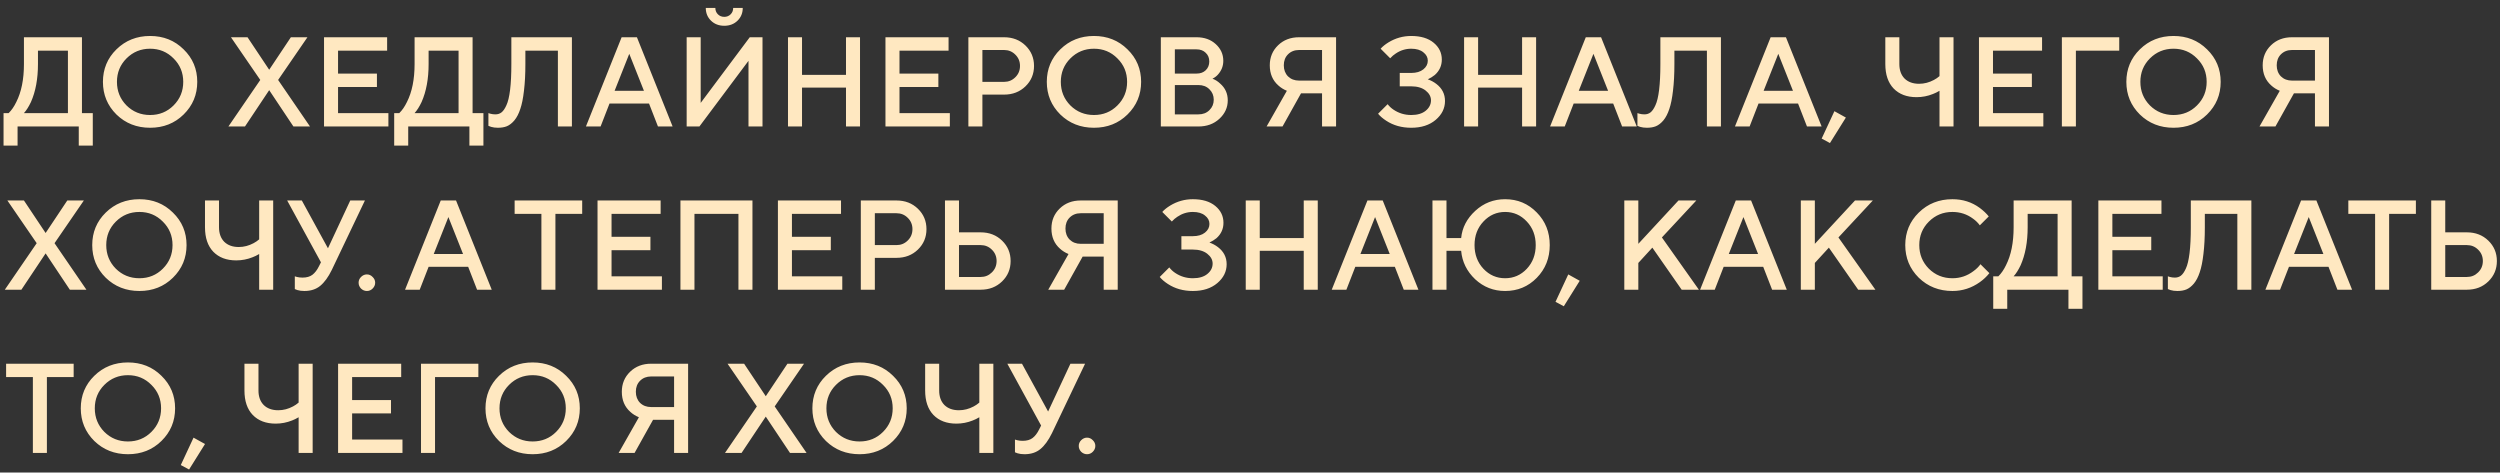 <?xml version="1.0" encoding="UTF-8"?> <svg xmlns="http://www.w3.org/2000/svg" width="291" height="55" viewBox="0 0 291 55" fill="none"><rect x="0" y="0" width="291" height="55" fill="#333333" stroke="none"/><path d="M0.413 16.948V13.165H1.007C1.343 12.838 1.64 12.408 1.897 11.874C2.49 10.706 2.787 9.232 2.787 7.452V4.336H9.539V13.165H10.8V16.948H9.168V14.723H2.045V16.948H0.413ZM2.787 13.165H7.906V5.894H4.419V7.452C4.419 9.173 4.147 10.647 3.603 11.874C3.346 12.418 3.074 12.848 2.787 13.165ZM14.726 6.799C13.984 7.541 13.613 8.451 13.613 9.529C13.613 10.607 13.984 11.522 14.726 12.274C15.478 13.016 16.393 13.387 17.471 13.387C18.549 13.387 19.459 13.016 20.201 12.274C20.953 11.522 21.329 10.607 21.329 9.529C21.329 8.451 20.953 7.541 20.201 6.799C19.459 6.047 18.549 5.671 17.471 5.671C16.393 5.671 15.478 6.047 14.726 6.799ZM13.554 13.328C12.505 12.289 11.981 11.023 11.981 9.529C11.981 8.035 12.505 6.774 13.554 5.745C14.612 4.707 15.918 4.187 17.471 4.187C19.024 4.187 20.325 4.707 21.373 5.745C22.432 6.774 22.961 8.035 22.961 9.529C22.961 11.023 22.432 12.289 21.373 13.328C20.325 14.357 19.024 14.871 17.471 14.871C15.918 14.871 14.612 14.357 13.554 13.328ZM26.586 14.723L30.296 9.307L26.883 4.336H28.812L31.334 8.12L33.857 4.336H35.786L32.373 9.307L36.083 14.723H34.154L31.334 10.494L28.515 14.723H26.586ZM37.717 14.723V4.336H45.062V5.894H39.349V8.565H43.875V10.123H39.349V13.165H45.21V14.723H37.717ZM45.884 16.948V13.165H46.477C46.814 12.838 47.11 12.408 47.368 11.874C47.961 10.706 48.258 9.232 48.258 7.452V4.336H55.009V13.165H56.27V16.948H54.638V14.723H47.516V16.948H45.884ZM48.258 13.165H53.377V5.894H49.89V7.452C49.89 9.173 49.618 10.647 49.074 11.874C48.817 12.418 48.545 12.848 48.258 13.165ZM56.851 14.648V13.165C56.95 13.204 57.029 13.229 57.089 13.239C57.267 13.288 57.46 13.313 57.667 13.313C57.934 13.313 58.167 13.239 58.365 13.09C58.572 12.932 58.765 12.655 58.943 12.259C59.131 11.864 59.275 11.265 59.374 10.464C59.473 9.653 59.522 8.649 59.522 7.452V4.336H66.57V14.723H64.938V5.894H61.154V7.452C61.154 8.639 61.1 9.673 60.991 10.553C60.892 11.433 60.749 12.146 60.561 12.69C60.383 13.234 60.155 13.674 59.878 14.01C59.601 14.337 59.309 14.564 59.003 14.693C58.706 14.812 58.36 14.871 57.964 14.871C57.657 14.871 57.39 14.836 57.163 14.767L56.851 14.648ZM68.202 14.723L72.357 4.336H74.138L78.292 14.723H76.586L75.547 12.052H70.947L69.909 14.723H68.202ZM71.541 10.568H74.954L73.247 6.265L71.541 10.568ZM79.927 14.723V4.336H81.56V11.977L87.272 4.336H88.756V14.723H87.124V7.081L81.411 14.723H79.927ZM82.153 0.923H83.266C83.266 1.22 83.365 1.467 83.563 1.665C83.761 1.863 84.008 1.962 84.305 1.962C84.601 1.962 84.849 1.863 85.046 1.665C85.244 1.467 85.343 1.22 85.343 0.923H86.456C86.456 1.517 86.253 2.011 85.848 2.407C85.442 2.803 84.928 3 84.305 3C83.681 3 83.167 2.803 82.761 2.407C82.356 2.011 82.153 1.517 82.153 0.923ZM91.722 14.723V4.336H93.355V8.713H98.474V4.336H100.106V14.723H98.474V10.197H93.355V14.723H91.722ZM103.068 14.723V4.336H110.413V5.894H104.701V8.565H109.226V10.123H104.701V13.165H110.562V14.723H103.068ZM112.719 14.723V4.336H116.874C117.873 4.336 118.704 4.657 119.367 5.3C120.029 5.943 120.361 6.735 120.361 7.674C120.361 8.614 120.029 9.406 119.367 10.049C118.704 10.691 117.873 11.013 116.874 11.013H114.351V14.723H112.719ZM114.351 9.529H116.874C117.388 9.529 117.823 9.351 118.179 8.995C118.545 8.639 118.728 8.199 118.728 7.674C118.728 7.15 118.545 6.71 118.179 6.354C117.823 5.998 117.388 5.82 116.874 5.82H114.351V9.529ZM124.592 6.799C123.85 7.541 123.479 8.451 123.479 9.529C123.479 10.607 123.85 11.522 124.592 12.274C125.344 13.016 126.259 13.387 127.337 13.387C128.415 13.387 129.325 13.016 130.067 12.274C130.819 11.522 131.195 10.607 131.195 9.529C131.195 8.451 130.819 7.541 130.067 6.799C129.325 6.047 128.415 5.671 127.337 5.671C126.259 5.671 125.344 6.047 124.592 6.799ZM123.42 13.328C122.371 12.289 121.847 11.023 121.847 9.529C121.847 8.035 122.371 6.774 123.42 5.745C124.478 4.707 125.784 4.187 127.337 4.187C128.89 4.187 130.191 4.707 131.239 5.745C132.298 6.774 132.827 8.035 132.827 9.529C132.827 11.023 132.298 12.289 131.239 13.328C130.191 14.357 128.89 14.871 127.337 14.871C125.784 14.871 124.478 14.357 123.42 13.328ZM135.121 14.723V4.336H139.276C140.186 4.336 140.933 4.603 141.516 5.137C142.1 5.671 142.392 6.319 142.392 7.081C142.392 7.694 142.179 8.233 141.754 8.698C141.586 8.886 141.378 9.04 141.131 9.158C141.467 9.287 141.764 9.475 142.021 9.722C142.614 10.236 142.911 10.889 142.911 11.681C142.911 12.512 142.585 13.229 141.932 13.832C141.289 14.426 140.478 14.723 139.498 14.723H135.121ZM136.753 13.313H139.498C140.023 13.313 140.448 13.15 140.774 12.823C141.111 12.497 141.279 12.091 141.279 11.607C141.279 11.122 141.111 10.716 140.774 10.39C140.448 10.063 140.023 9.9 139.498 9.9H136.753V13.313ZM136.753 8.565H139.276C139.721 8.565 140.077 8.436 140.344 8.179C140.621 7.912 140.76 7.571 140.76 7.155C140.76 6.74 140.621 6.403 140.344 6.146C140.077 5.879 139.721 5.745 139.276 5.745H136.753V8.565ZM147.432 14.723L149.791 10.568C149.405 10.41 149.074 10.202 148.797 9.945C148.134 9.361 147.802 8.58 147.802 7.6C147.802 6.67 148.124 5.894 148.767 5.271C149.41 4.647 150.226 4.336 151.215 4.336H155.518V14.723H153.886V10.865H151.438L149.286 14.723H147.432ZM151.215 9.381H153.886V5.82H151.215C150.691 5.82 150.261 5.988 149.924 6.324C149.598 6.651 149.435 7.076 149.435 7.6C149.435 8.125 149.598 8.555 149.924 8.891C150.261 9.218 150.691 9.381 151.215 9.381ZM160.408 13.239L161.521 12.126C161.709 12.373 161.936 12.586 162.203 12.764C162.817 13.179 163.504 13.387 164.266 13.387C164.978 13.387 165.537 13.224 165.943 12.897C166.358 12.561 166.566 12.155 166.566 11.681C166.566 11.245 166.358 10.865 165.943 10.538C165.527 10.212 164.968 10.049 164.266 10.049H162.93V8.491H164.266C164.859 8.491 165.329 8.352 165.675 8.075C166.022 7.798 166.195 7.462 166.195 7.066C166.195 6.68 166.022 6.354 165.675 6.087C165.339 5.81 164.869 5.671 164.266 5.671C163.613 5.671 163.01 5.859 162.456 6.235C162.238 6.374 162.025 6.557 161.818 6.784L160.705 5.671C160.932 5.414 161.239 5.167 161.625 4.929C162.436 4.435 163.316 4.187 164.266 4.187C165.374 4.187 166.244 4.45 166.877 4.974C167.51 5.498 167.827 6.151 167.827 6.933C167.827 7.645 167.555 8.243 167.011 8.728C166.764 8.926 166.492 9.094 166.195 9.232C166.561 9.361 166.892 9.539 167.189 9.767C167.862 10.281 168.198 10.944 168.198 11.755C168.198 12.606 167.837 13.338 167.115 13.951C166.393 14.564 165.443 14.871 164.266 14.871C163.158 14.871 162.188 14.599 161.358 14.055C160.962 13.798 160.645 13.526 160.408 13.239ZM170.42 14.723V4.336H172.052V8.713H177.171V4.336H178.803V14.723H177.171V10.197H172.052V14.723H170.42ZM180.43 14.723L184.585 4.336H186.365L190.52 14.723H188.814L187.775 12.052H183.175L182.136 14.723H180.43ZM183.769 10.568H187.181L185.475 6.265L183.769 10.568ZM190.597 14.648V13.165C190.696 13.204 190.775 13.229 190.834 13.239C191.013 13.288 191.205 13.313 191.413 13.313C191.68 13.313 191.913 13.239 192.111 13.09C192.318 12.932 192.511 12.655 192.689 12.259C192.877 11.864 193.021 11.265 193.12 10.464C193.218 9.653 193.268 8.649 193.268 7.452V4.336H200.316V14.723H198.684V5.894H194.9V7.452C194.9 8.639 194.846 9.673 194.737 10.553C194.638 11.433 194.495 12.146 194.307 12.69C194.129 13.234 193.901 13.674 193.624 14.01C193.347 14.337 193.055 14.564 192.749 14.693C192.452 14.812 192.106 14.871 191.71 14.871C191.403 14.871 191.136 14.836 190.909 14.767L190.597 14.648ZM201.948 14.723L206.103 4.336H207.883L212.038 14.723H210.332L209.293 12.052H204.693L203.655 14.723H201.948ZM205.287 10.568H208.7L206.993 6.265L205.287 10.568ZM212.041 16.132L213.525 12.942L214.86 13.684L213.006 16.651L212.041 16.132ZM225.758 14.723V10.568C225.491 10.726 225.238 10.85 225.001 10.939C224.388 11.186 223.75 11.31 223.087 11.31C221.959 11.31 221.069 10.973 220.416 10.301C219.773 9.628 219.451 8.678 219.451 7.452V4.336H221.084V7.452C221.084 8.164 221.286 8.728 221.692 9.143C222.107 9.549 222.671 9.752 223.384 9.752C223.977 9.752 224.551 9.603 225.105 9.307C225.332 9.188 225.55 9.04 225.758 8.861V4.336H227.39V14.723H225.758ZM230.352 14.723V4.336H237.696V5.894H231.984V8.565H236.509V10.123H231.984V13.165H237.845V14.723H230.352ZM240.002 14.723V4.336H246.679V5.894H241.634V14.723H240.002ZM250.252 6.799C249.51 7.541 249.139 8.451 249.139 9.529C249.139 10.607 249.51 11.522 250.252 12.274C251.004 13.016 251.919 13.387 252.997 13.387C254.075 13.387 254.985 13.016 255.727 12.274C256.479 11.522 256.855 10.607 256.855 9.529C256.855 8.451 256.479 7.541 255.727 6.799C254.985 6.047 254.075 5.671 252.997 5.671C251.919 5.671 251.004 6.047 250.252 6.799ZM249.08 13.328C248.031 12.289 247.507 11.023 247.507 9.529C247.507 8.035 248.031 6.774 249.08 5.745C250.138 4.707 251.444 4.187 252.997 4.187C254.55 4.187 255.851 4.707 256.9 5.745C257.958 6.774 258.487 8.035 258.487 9.529C258.487 11.023 257.958 12.289 256.9 13.328C255.851 14.357 254.55 14.871 252.997 14.871C251.444 14.871 250.138 14.357 249.08 13.328ZM263.006 14.723L265.366 10.568C264.98 10.41 264.649 10.202 264.372 9.945C263.709 9.361 263.377 8.58 263.377 7.6C263.377 6.67 263.699 5.894 264.342 5.271C264.985 4.647 265.801 4.336 266.79 4.336H271.093V14.723H269.461V10.865H267.013L264.861 14.723H263.006ZM266.79 9.381H269.461V5.82H266.79C266.266 5.82 265.836 5.988 265.499 6.324C265.173 6.651 265.01 7.076 265.01 7.6C265.01 8.125 265.173 8.555 265.499 8.891C265.836 9.218 266.266 9.381 266.79 9.381ZM0.561 33.722L4.271 28.307L0.858 23.336H2.787L5.31 27.12L7.832 23.336H9.761L6.348 28.307L10.058 33.722H8.129L5.31 29.494L2.49 33.722H0.561ZM13.48 25.799C12.738 26.541 12.367 27.451 12.367 28.529C12.367 29.607 12.738 30.522 13.48 31.274C14.232 32.016 15.147 32.387 16.225 32.387C17.303 32.387 18.213 32.016 18.955 31.274C19.707 30.522 20.083 29.607 20.083 28.529C20.083 27.451 19.707 26.541 18.955 25.799C18.213 25.047 17.303 24.671 16.225 24.671C15.147 24.671 14.232 25.047 13.48 25.799ZM12.308 32.328C11.259 31.289 10.735 30.023 10.735 28.529C10.735 27.035 11.259 25.774 12.308 24.745C13.366 23.707 14.672 23.188 16.225 23.188C17.778 23.188 19.079 23.707 20.127 24.745C21.186 25.774 21.715 27.035 21.715 28.529C21.715 30.023 21.186 31.289 20.127 32.328C19.079 33.356 17.778 33.871 16.225 33.871C14.672 33.871 13.366 33.356 12.308 32.328ZM30.167 33.722V29.568C29.9 29.726 29.648 29.85 29.41 29.939C28.797 30.186 28.159 30.31 27.496 30.31C26.368 30.31 25.478 29.973 24.825 29.301C24.182 28.628 23.861 27.678 23.861 26.452V23.336H25.493V26.452C25.493 27.164 25.696 27.728 26.101 28.143C26.517 28.549 27.081 28.752 27.793 28.752C28.386 28.752 28.96 28.603 29.514 28.307C29.742 28.188 29.959 28.04 30.167 27.861V23.336H31.799V33.722H30.167ZM34.316 33.648V32.164C34.415 32.204 34.499 32.229 34.568 32.239C34.766 32.288 34.979 32.313 35.206 32.313C35.691 32.313 36.077 32.204 36.364 31.986C36.66 31.759 36.917 31.423 37.135 30.977L37.358 30.532L33.426 23.336H35.132L38.174 28.9L40.77 23.336H42.477L38.619 31.423C38.213 32.254 37.763 32.872 37.269 33.277C36.784 33.673 36.171 33.871 35.429 33.871C35.122 33.871 34.855 33.836 34.627 33.767L34.316 33.648ZM43.373 33.589C43.185 33.777 42.962 33.871 42.705 33.871C42.448 33.871 42.221 33.777 42.023 33.589C41.835 33.391 41.741 33.164 41.741 32.906C41.741 32.649 41.835 32.427 42.023 32.239C42.221 32.041 42.448 31.942 42.705 31.942C42.962 31.942 43.185 32.041 43.373 32.239C43.571 32.427 43.67 32.649 43.67 32.906C43.67 33.164 43.571 33.391 43.373 33.589ZM47.148 33.722L51.303 23.336H53.083L57.238 33.722H55.531L54.493 31.052H49.893L48.854 33.722H47.148ZM50.486 29.568H53.899L52.193 25.265L50.486 29.568ZM63.019 33.722V24.894H59.903V23.336H67.767V24.894H64.651V33.722H63.019ZM69.552 33.722V23.336H76.897V24.894H71.184V27.565H75.71V29.123H71.184V32.164H77.046V33.722H69.552ZM79.203 33.722V23.336H87.586V33.722H85.954V24.894H80.835V33.722H79.203ZM90.549 33.722V23.336H97.894V24.894H92.181V27.565H96.707V29.123H92.181V32.164H98.042V33.722H90.549ZM100.199 33.722V23.336H104.354C105.353 23.336 106.184 23.657 106.847 24.3C107.51 24.943 107.841 25.735 107.841 26.674C107.841 27.614 107.51 28.405 106.847 29.049C106.184 29.692 105.353 30.013 104.354 30.013H101.832V33.722H100.199ZM101.832 28.529H104.354C104.868 28.529 105.304 28.351 105.66 27.995C106.026 27.639 106.209 27.199 106.209 26.674C106.209 26.15 106.026 25.71 105.66 25.354C105.304 24.998 104.868 24.82 104.354 24.82H101.832V28.529ZM109.995 33.722V23.336H111.627V27.045H114.15C115.149 27.045 115.98 27.367 116.642 28.01C117.305 28.653 117.636 29.444 117.636 30.384C117.636 31.324 117.305 32.115 116.642 32.758C115.98 33.401 115.149 33.722 114.15 33.722H109.995ZM111.627 32.239H114.15C114.664 32.239 115.099 32.061 115.455 31.705C115.821 31.348 116.004 30.908 116.004 30.384C116.004 29.86 115.821 29.419 115.455 29.063C115.099 28.707 114.664 28.529 114.15 28.529H111.627V32.239ZM122.015 33.722L124.375 29.568C123.989 29.41 123.658 29.202 123.381 28.945C122.718 28.361 122.386 27.58 122.386 26.6C122.386 25.67 122.708 24.894 123.351 24.271C123.994 23.648 124.81 23.336 125.799 23.336H130.102V33.722H128.47V29.865H126.022L123.87 33.722H122.015ZM125.799 28.381H128.47V24.82H125.799C125.275 24.82 124.845 24.988 124.508 25.324C124.182 25.651 124.019 26.076 124.019 26.6C124.019 27.125 124.182 27.555 124.508 27.891C124.845 28.218 125.275 28.381 125.799 28.381ZM134.992 32.239L136.105 31.126C136.293 31.373 136.52 31.586 136.787 31.764C137.401 32.179 138.088 32.387 138.85 32.387C139.562 32.387 140.121 32.224 140.526 31.897C140.942 31.561 141.15 31.155 141.15 30.681C141.15 30.245 140.942 29.865 140.526 29.538C140.111 29.212 139.552 29.049 138.85 29.049H137.514V27.491H138.85C139.443 27.491 139.913 27.352 140.259 27.075C140.606 26.798 140.779 26.462 140.779 26.066C140.779 25.68 140.606 25.354 140.259 25.087C139.923 24.81 139.453 24.671 138.85 24.671C138.197 24.671 137.593 24.859 137.04 25.235C136.822 25.374 136.609 25.557 136.401 25.784L135.289 24.671C135.516 24.414 135.823 24.167 136.209 23.929C137.02 23.435 137.9 23.188 138.85 23.188C139.958 23.188 140.828 23.45 141.461 23.974C142.094 24.498 142.411 25.151 142.411 25.933C142.411 26.645 142.139 27.243 141.595 27.728C141.348 27.926 141.075 28.094 140.779 28.232C141.145 28.361 141.476 28.539 141.773 28.767C142.446 29.281 142.782 29.944 142.782 30.755C142.782 31.606 142.421 32.338 141.699 32.951C140.977 33.564 140.027 33.871 138.85 33.871C137.742 33.871 136.772 33.599 135.941 33.055C135.546 32.798 135.229 32.526 134.992 32.239ZM145.004 33.722V23.336H146.636V27.713H151.755V23.336H153.387V33.722H151.755V29.197H146.636V33.722H145.004ZM155.014 33.722L159.169 23.336H160.949L165.104 33.722H163.398L162.359 31.052H157.759L156.72 33.722H155.014ZM158.353 29.568H161.765L160.059 25.265L158.353 29.568ZM166.739 33.722V23.336H168.371V27.713H170.078C170.196 26.496 170.745 25.438 171.725 24.538C172.704 23.638 173.861 23.188 175.197 23.188C176.651 23.188 177.878 23.702 178.877 24.731C179.886 25.75 180.39 27.016 180.39 28.529C180.39 30.043 179.886 31.314 178.877 32.343C177.878 33.361 176.651 33.871 175.197 33.871C173.851 33.871 172.689 33.416 171.71 32.506C170.74 31.586 170.196 30.483 170.078 29.197H168.371V33.722H166.739ZM172.674 31.289C173.367 32.021 174.208 32.387 175.197 32.387C176.186 32.387 177.027 32.021 177.719 31.289C178.412 30.547 178.758 29.627 178.758 28.529C178.758 27.431 178.412 26.516 177.719 25.784C177.027 25.042 176.186 24.671 175.197 24.671C174.208 24.671 173.367 25.042 172.674 25.784C171.982 26.516 171.636 27.431 171.636 28.529C171.636 29.627 171.982 30.547 172.674 31.289ZM181.061 35.132L182.545 31.942L183.88 32.684L182.025 35.651L181.061 35.132ZM189.069 33.722V23.336H190.701V28.381L195.375 23.336H197.452L193.446 27.639L197.749 33.722H195.746L192.333 28.826L190.701 30.607V33.722H189.069ZM197.891 33.722L202.046 23.336H203.826L207.981 33.722H206.274L205.236 31.052H200.636L199.597 33.722H197.891ZM201.23 29.568H204.642L202.936 25.265L201.23 29.568ZM209.616 33.722V23.336H211.248V28.381L215.922 23.336H217.999L213.993 27.639L218.296 33.722H216.293L212.88 28.826L211.248 30.607V33.722H209.616ZM230.527 30.755L231.565 31.794C231.249 32.189 230.883 32.535 230.467 32.832C229.498 33.525 228.43 33.871 227.262 33.871C225.709 33.871 224.403 33.356 223.345 32.328C222.296 31.289 221.772 30.023 221.772 28.529C221.772 27.035 222.296 25.774 223.345 24.745C224.403 23.707 225.709 23.188 227.262 23.188C228.459 23.188 229.518 23.524 230.438 24.197C230.863 24.513 231.214 24.844 231.491 25.191L230.452 26.229C230.235 25.933 229.973 25.675 229.666 25.458C228.964 24.933 228.162 24.671 227.262 24.671C226.184 24.671 225.269 25.047 224.517 25.799C223.775 26.541 223.404 27.451 223.404 28.529C223.404 29.607 223.775 30.522 224.517 31.274C225.269 32.016 226.184 32.387 227.262 32.387C228.162 32.387 228.974 32.115 229.696 31.571C230.042 31.324 230.319 31.052 230.527 30.755ZM232.012 35.948V32.164H232.606C232.942 31.838 233.239 31.408 233.496 30.874C234.09 29.706 234.386 28.232 234.386 26.452V23.336H241.138V32.164H242.399V35.948H240.767V33.722H233.644V35.948H232.012ZM234.386 32.164H239.505V24.894H236.019V26.452C236.019 28.173 235.746 29.647 235.202 30.874C234.945 31.418 234.673 31.848 234.386 32.164ZM244.248 33.722V23.336H251.593V24.894H245.88V27.565H250.406V29.123H245.88V32.164H251.741V33.722H244.248ZM252.34 33.648V32.164C252.439 32.204 252.518 32.229 252.578 32.239C252.756 32.288 252.949 32.313 253.157 32.313C253.424 32.313 253.656 32.239 253.854 32.09C254.062 31.932 254.255 31.655 254.433 31.259C254.621 30.864 254.764 30.265 254.863 29.464C254.962 28.653 255.011 27.649 255.011 26.452V23.336H262.059V33.722H260.427V24.894H256.643V26.452C256.643 27.639 256.589 28.673 256.48 29.553C256.381 30.433 256.238 31.146 256.05 31.69C255.872 32.234 255.644 32.674 255.367 33.01C255.09 33.337 254.799 33.564 254.492 33.693C254.195 33.812 253.849 33.871 253.453 33.871C253.147 33.871 252.88 33.836 252.652 33.767L252.34 33.648ZM263.692 33.722L267.846 23.336H269.627L273.782 33.722H272.075L271.036 31.052H266.437L265.398 33.722H263.692ZM267.03 29.568H270.443L268.737 25.265L267.03 29.568ZM276.462 33.722V24.894H273.346V23.336H281.21V24.894H278.094V33.722H276.462ZM282.995 33.722V23.336H284.627V27.045H287.15C288.149 27.045 288.98 27.367 289.643 28.01C290.305 28.653 290.637 29.444 290.637 30.384C290.637 31.324 290.305 32.115 289.643 32.758C288.98 33.401 288.149 33.722 287.15 33.722H282.995ZM284.627 32.239H287.15C287.664 32.239 288.099 32.061 288.455 31.705C288.821 31.348 289.004 30.908 289.004 30.384C289.004 29.86 288.821 29.419 288.455 29.063C288.099 28.707 287.664 28.529 287.15 28.529H284.627V32.239ZM3.826 52.722V43.894H0.71V42.336H8.574V43.894H5.458V52.722H3.826ZM12.147 44.799C11.405 45.541 11.034 46.451 11.034 47.529C11.034 48.607 11.405 49.522 12.147 50.274C12.899 51.016 13.814 51.387 14.892 51.387C15.97 51.387 16.88 51.016 17.622 50.274C18.374 49.522 18.75 48.607 18.75 47.529C18.75 46.451 18.374 45.541 17.622 44.799C16.88 44.047 15.97 43.671 14.892 43.671C13.814 43.671 12.899 44.047 12.147 44.799ZM10.975 51.328C9.926 50.289 9.402 49.023 9.402 47.529C9.402 46.035 9.926 44.774 10.975 43.745C12.033 42.707 13.339 42.188 14.892 42.188C16.445 42.188 17.746 42.707 18.794 43.745C19.853 44.774 20.382 46.035 20.382 47.529C20.382 49.023 19.853 50.289 18.794 51.328C17.746 52.356 16.445 52.871 14.892 52.871C13.339 52.871 12.033 52.356 10.975 51.328ZM21.044 54.132L22.528 50.942L23.863 51.684L22.008 54.651L21.044 54.132ZM34.76 52.722V48.568C34.493 48.726 34.241 48.85 34.004 48.939C33.39 49.186 32.752 49.31 32.09 49.31C30.962 49.31 30.072 48.973 29.419 48.301C28.776 47.628 28.454 46.678 28.454 45.452V42.336H30.086V45.452C30.086 46.164 30.289 46.728 30.695 47.143C31.11 47.549 31.674 47.752 32.386 47.752C32.98 47.752 33.554 47.603 34.108 47.307C34.335 47.188 34.553 47.039 34.76 46.861V42.336H36.393V52.722H34.76ZM39.354 52.722V42.336H46.699V43.894H40.987V46.565H45.512V48.123H40.987V51.164H46.848V52.722H39.354ZM49.005 52.722V42.336H55.682V43.894H50.637V52.722H49.005ZM59.255 44.799C58.513 45.541 58.142 46.451 58.142 47.529C58.142 48.607 58.513 49.522 59.255 50.274C60.007 51.016 60.922 51.387 62 51.387C63.078 51.387 63.988 51.016 64.73 50.274C65.482 49.522 65.858 48.607 65.858 47.529C65.858 46.451 65.482 45.541 64.73 44.799C63.988 44.047 63.078 43.671 62 43.671C60.922 43.671 60.007 44.047 59.255 44.799ZM58.083 51.328C57.034 50.289 56.51 49.023 56.51 47.529C56.51 46.035 57.034 44.774 58.083 43.745C59.141 42.707 60.447 42.188 62 42.188C63.553 42.188 64.854 42.707 65.902 43.745C66.961 44.774 67.49 46.035 67.49 47.529C67.49 49.023 66.961 50.289 65.902 51.328C64.854 52.356 63.553 52.871 62 52.871C60.447 52.871 59.141 52.356 58.083 51.328ZM72.009 52.722L74.368 48.568C73.983 48.41 73.651 48.202 73.374 47.945C72.712 47.361 72.38 46.58 72.38 45.6C72.38 44.67 72.702 43.894 73.345 43.271C73.988 42.648 74.804 42.336 75.793 42.336H80.096V52.722H78.464V48.865H76.016L73.864 52.722H72.009ZM75.793 47.381H78.464V43.82H75.793C75.269 43.82 74.838 43.988 74.502 44.324C74.176 44.651 74.012 45.076 74.012 45.6C74.012 46.124 74.176 46.555 74.502 46.891C74.838 47.218 75.269 47.381 75.793 47.381ZM84.388 52.722L88.098 47.307L84.685 42.336H86.614L89.136 46.12L91.659 42.336H93.588L90.175 47.307L93.885 52.722H91.956L89.136 48.494L86.317 52.722H84.388ZM97.306 44.799C96.565 45.541 96.194 46.451 96.194 47.529C96.194 48.607 96.565 49.522 97.306 50.274C98.058 51.016 98.973 51.387 100.052 51.387C101.13 51.387 102.04 51.016 102.782 50.274C103.534 49.522 103.909 48.607 103.909 47.529C103.909 46.451 103.534 45.541 102.782 44.799C102.04 44.047 101.13 43.671 100.052 43.671C98.973 43.671 98.058 44.047 97.306 44.799ZM96.134 51.328C95.086 50.289 94.561 49.023 94.561 47.529C94.561 46.035 95.086 44.774 96.134 43.745C97.193 42.707 98.499 42.188 100.052 42.188C101.605 42.188 102.905 42.707 103.954 43.745C105.012 44.774 105.542 46.035 105.542 47.529C105.542 49.023 105.012 50.289 103.954 51.328C102.905 52.356 101.605 52.871 100.052 52.871C98.499 52.871 97.193 52.356 96.134 51.328ZM113.994 52.722V48.568C113.727 48.726 113.474 48.85 113.237 48.939C112.624 49.186 111.986 49.31 111.323 49.31C110.195 49.31 109.305 48.973 108.652 48.301C108.009 47.628 107.687 46.678 107.687 45.452V42.336H109.32V45.452C109.32 46.164 109.522 46.728 109.928 47.143C110.343 47.549 110.907 47.752 111.62 47.752C112.213 47.752 112.787 47.603 113.341 47.307C113.568 47.188 113.786 47.039 113.994 46.861V42.336H115.626V52.722H113.994ZM118.142 52.648V51.164C118.241 51.204 118.325 51.229 118.395 51.239C118.593 51.288 118.805 51.313 119.033 51.313C119.517 51.313 119.903 51.204 120.19 50.986C120.487 50.759 120.744 50.423 120.962 49.977L121.184 49.532L117.252 42.336H118.959L122 47.9L124.597 42.336H126.303L122.446 50.423C122.04 51.254 121.59 51.872 121.095 52.277C120.611 52.673 119.997 52.871 119.255 52.871C118.949 52.871 118.682 52.836 118.454 52.767L118.142 52.648ZM127.2 52.589C127.012 52.777 126.789 52.871 126.532 52.871C126.275 52.871 126.047 52.777 125.849 52.589C125.661 52.391 125.567 52.164 125.567 51.906C125.567 51.649 125.661 51.427 125.849 51.239C126.047 51.041 126.275 50.942 126.532 50.942C126.789 50.942 127.012 51.041 127.2 51.239C127.397 51.427 127.496 51.649 127.496 51.906C127.496 52.164 127.397 52.391 127.2 52.589Z" fill="#FFE8C1"></path></svg> 
